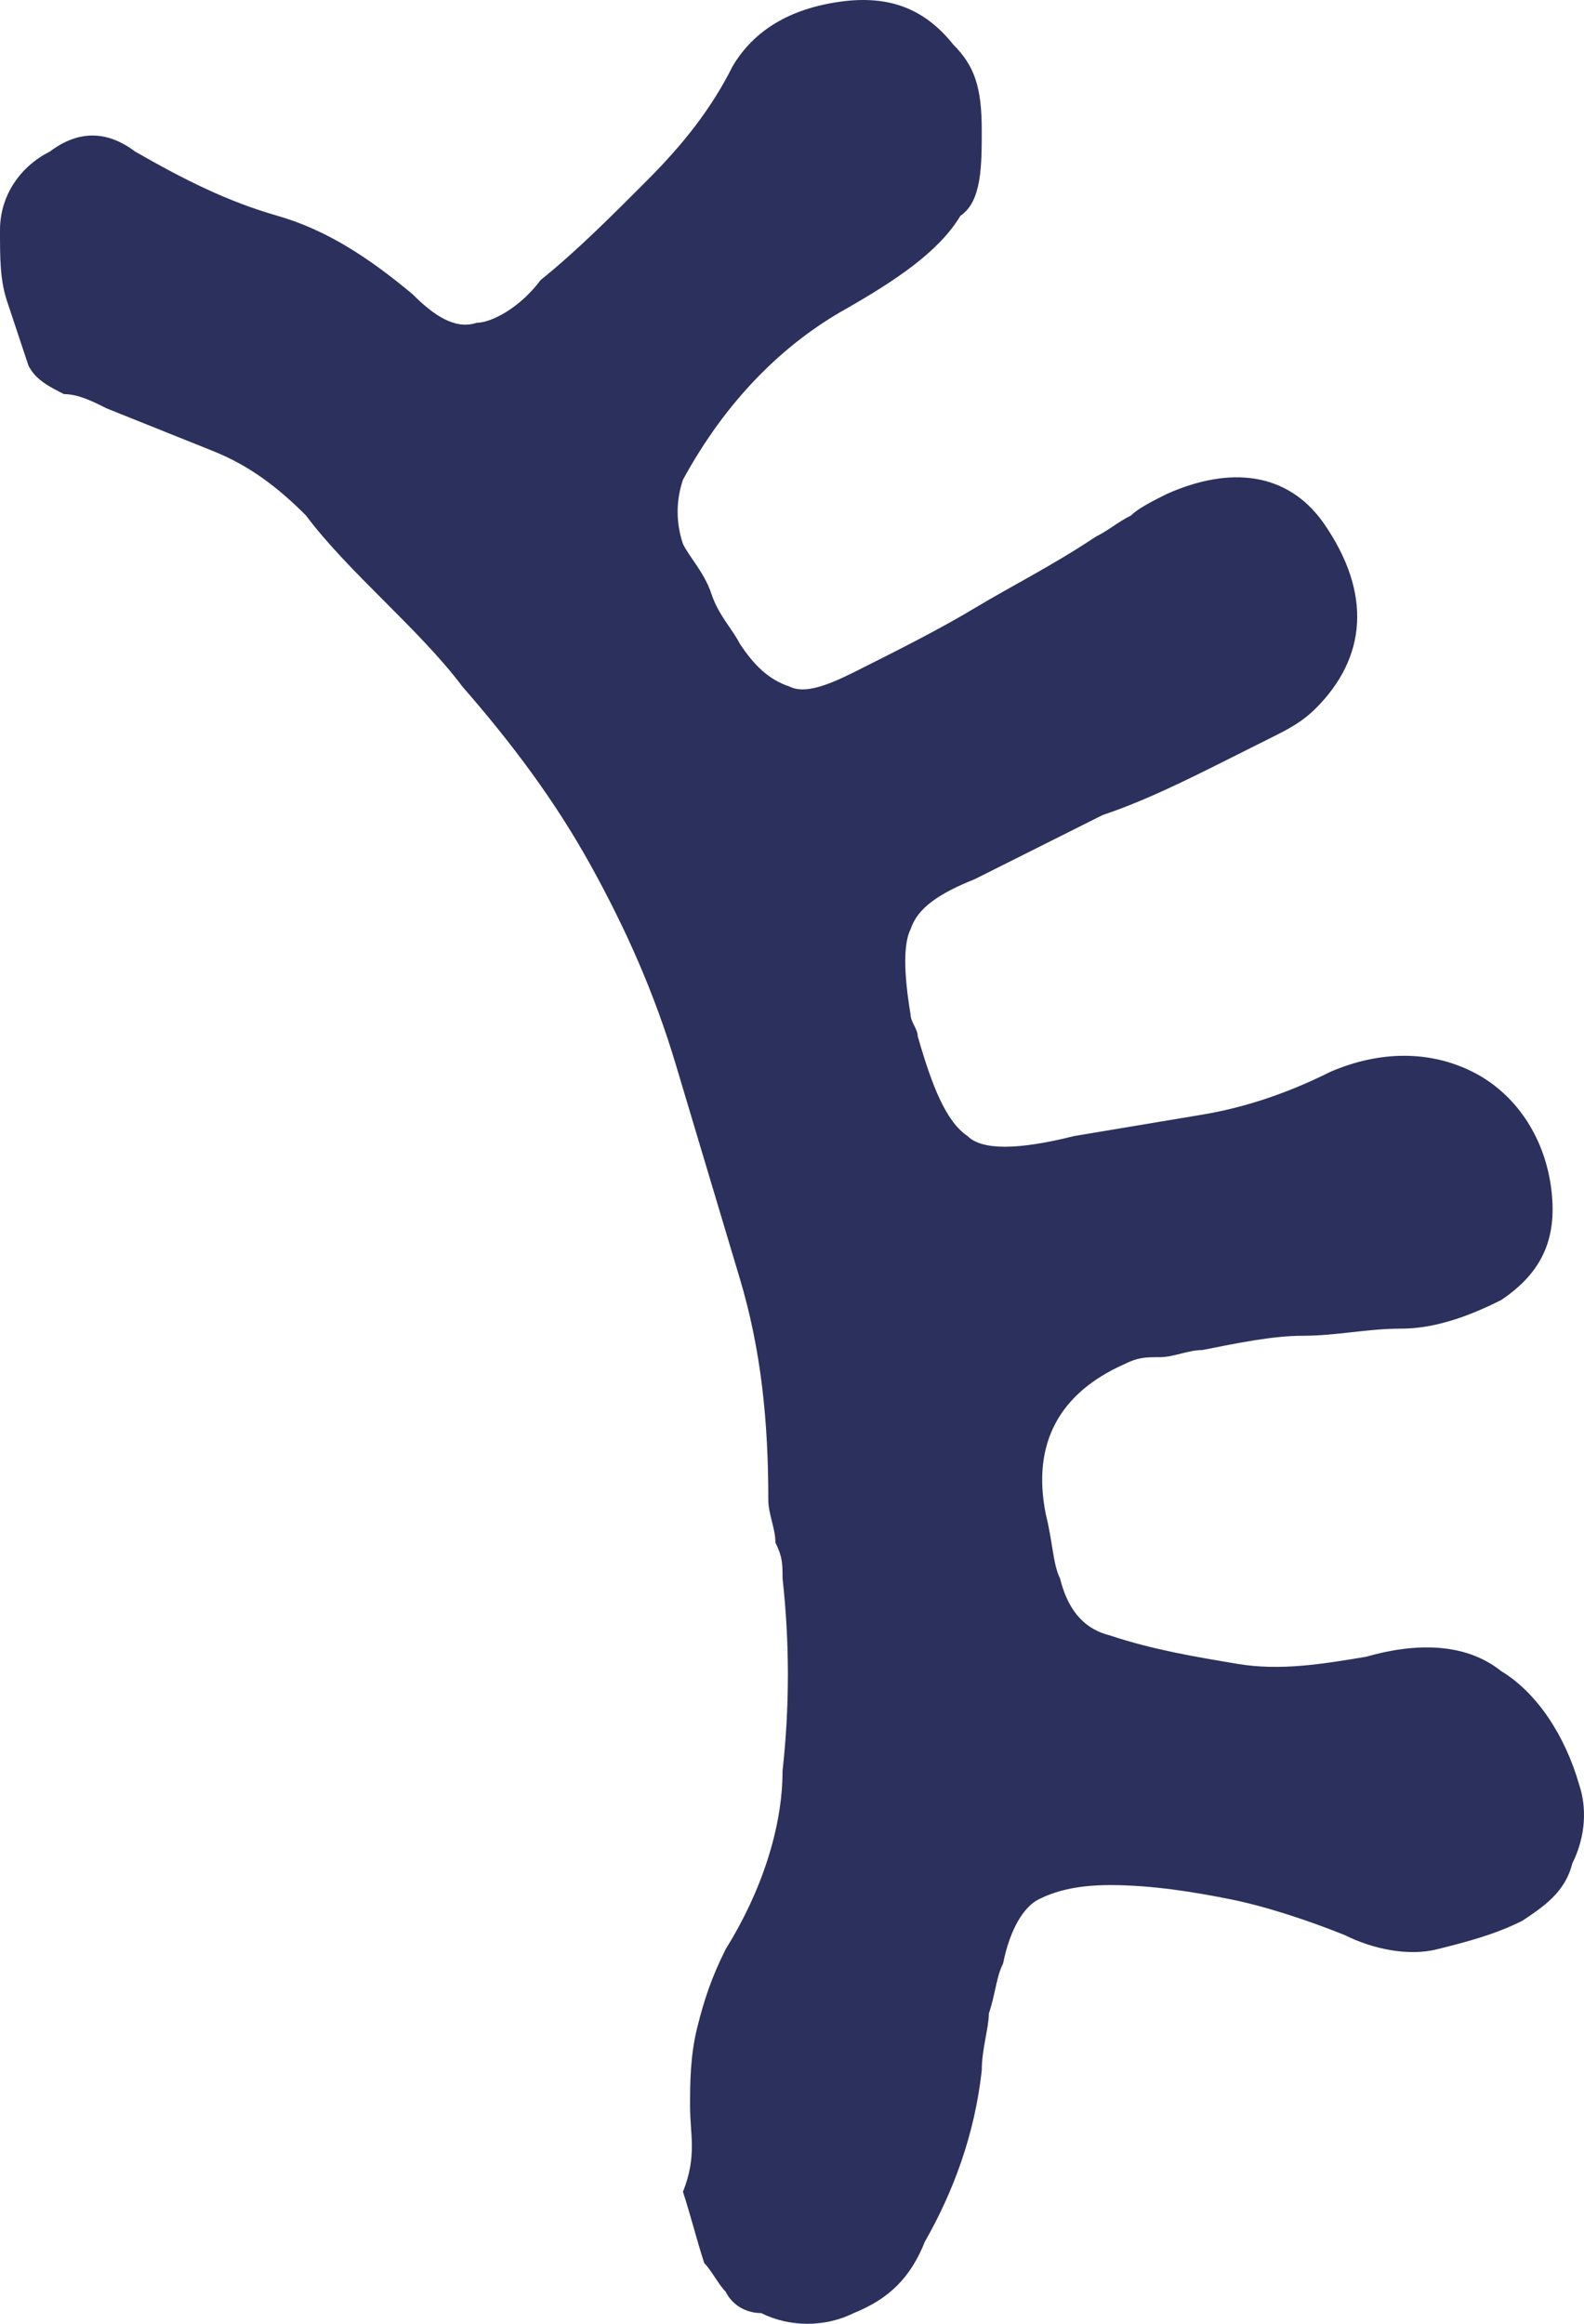 <?xml version="1.0" encoding="UTF-8"?> <svg xmlns="http://www.w3.org/2000/svg" width="120" height="176" viewBox="0 0 120 176" fill="none"> <path d="M52.278 159.521C52.278 157.9 52.278 155.739 52.817 153.578C53.356 151.417 53.895 149.796 54.972 147.635C57.667 143.312 59.284 138.45 59.284 134.127C59.823 129.265 59.823 124.402 59.284 119.54C59.284 118.459 59.284 117.919 58.745 116.838C58.745 115.758 58.206 114.677 58.206 113.596C58.206 107.653 57.667 102.25 56.05 96.847C54.434 91.444 52.817 86.041 51.2 80.638C49.583 75.236 47.427 70.373 44.733 65.51C42.038 60.648 38.804 56.325 35.032 52.003C33.415 49.842 31.259 47.681 29.103 45.52C26.947 43.358 24.791 41.197 23.175 39.036C21.019 36.875 18.863 35.254 16.168 34.173C13.474 33.093 10.779 32.012 8.084 30.932C7.006 30.392 5.928 29.851 4.85 29.851C3.773 29.311 2.695 28.771 2.156 27.69C1.617 26.069 1.078 24.448 0.539 22.827C-4.935e-05 21.206 0 19.586 0 17.424C0 14.723 1.617 12.562 3.773 11.481C5.928 9.86 8.084 9.86 10.24 11.481C14.013 13.642 17.246 15.263 21.019 16.344C24.791 17.424 28.025 19.586 31.259 22.287C32.876 23.908 34.492 24.988 36.109 24.448C37.187 24.448 39.343 23.368 40.96 21.206C43.655 19.045 46.349 16.344 49.044 13.642C51.739 10.941 53.895 8.239 55.511 4.998C57.128 2.296 59.823 0.675 63.596 0.135C67.368 -0.405 70.063 0.675 72.219 3.377C73.836 4.998 74.375 6.619 74.375 9.86C74.375 12.562 74.374 15.263 72.758 16.344C71.141 19.045 67.907 21.206 64.135 23.367C59.284 26.069 54.972 30.392 51.739 36.335C51.2 37.956 51.2 39.576 51.739 41.197C52.278 42.278 53.356 43.358 53.895 44.979C54.434 46.6 55.511 47.681 56.05 48.761C57.128 50.382 58.206 51.463 59.823 52.003C60.901 52.543 62.518 52.003 64.674 50.922C67.907 49.302 71.141 47.681 73.836 46.06C76.53 44.439 79.764 42.818 82.998 40.657C84.076 40.117 84.615 39.576 85.692 39.036C86.231 38.496 87.309 37.956 88.387 37.415C93.238 35.254 97.549 35.794 100.244 39.576C104.017 44.979 103.478 49.842 99.705 53.624C98.627 54.705 97.549 55.245 96.471 55.785C95.393 56.325 94.316 56.866 93.238 57.406C90.004 59.027 86.77 60.648 83.537 61.728C80.303 63.349 77.069 64.97 73.836 66.591C71.141 67.671 69.524 68.752 68.985 70.373C68.446 71.454 68.446 73.615 68.985 76.857C68.985 77.397 69.524 77.937 69.524 78.477C70.602 82.259 71.68 84.961 73.297 86.041C74.374 87.122 77.069 87.122 81.381 86.041C84.615 85.501 87.848 84.961 91.082 84.421C94.316 83.88 97.549 82.8 100.783 81.179C104.556 79.558 108.328 79.558 111.562 81.179C114.795 82.8 116.951 86.041 117.49 89.823C118.029 93.606 116.951 96.307 113.718 98.468C111.562 99.549 108.867 100.629 106.172 100.629C103.478 100.629 101.322 101.17 98.627 101.17C96.471 101.17 93.777 101.71 91.082 102.25C90.004 102.25 88.926 102.791 87.848 102.791C86.77 102.791 86.231 102.791 85.153 103.331C80.303 105.492 78.147 109.274 79.225 114.677C79.764 116.838 79.764 118.459 80.303 119.54C80.842 121.701 81.92 123.322 84.076 123.862C87.309 124.942 90.543 125.483 93.777 126.023C97.01 126.563 100.244 126.023 103.478 125.483C107.25 124.402 111.023 124.402 113.718 126.563C116.412 128.184 118.568 131.426 119.646 135.208C120.185 136.829 120.185 138.99 119.107 141.151C118.568 143.312 116.951 144.393 115.334 145.474C113.179 146.554 111.023 147.094 108.867 147.635C106.711 148.175 104.017 147.635 101.861 146.554C99.166 145.474 95.932 144.393 93.238 143.853C90.543 143.312 87.309 142.772 84.076 142.772C81.381 142.772 79.764 143.312 78.686 143.853C77.608 144.393 76.53 146.014 75.991 148.715C75.452 149.796 75.452 150.877 74.913 152.497C74.913 153.578 74.375 155.199 74.375 156.82C73.836 161.682 72.219 166.005 70.063 169.787C68.985 172.488 67.368 174.109 64.674 175.19C62.518 176.27 59.823 176.27 57.667 175.19C56.589 175.19 55.511 174.649 54.972 173.569C54.434 173.028 53.895 171.948 53.356 171.408C52.817 169.787 52.278 167.626 51.739 166.005C52.817 163.303 52.278 161.682 52.278 159.521Z" fill="#2C305C"></path> </svg> 